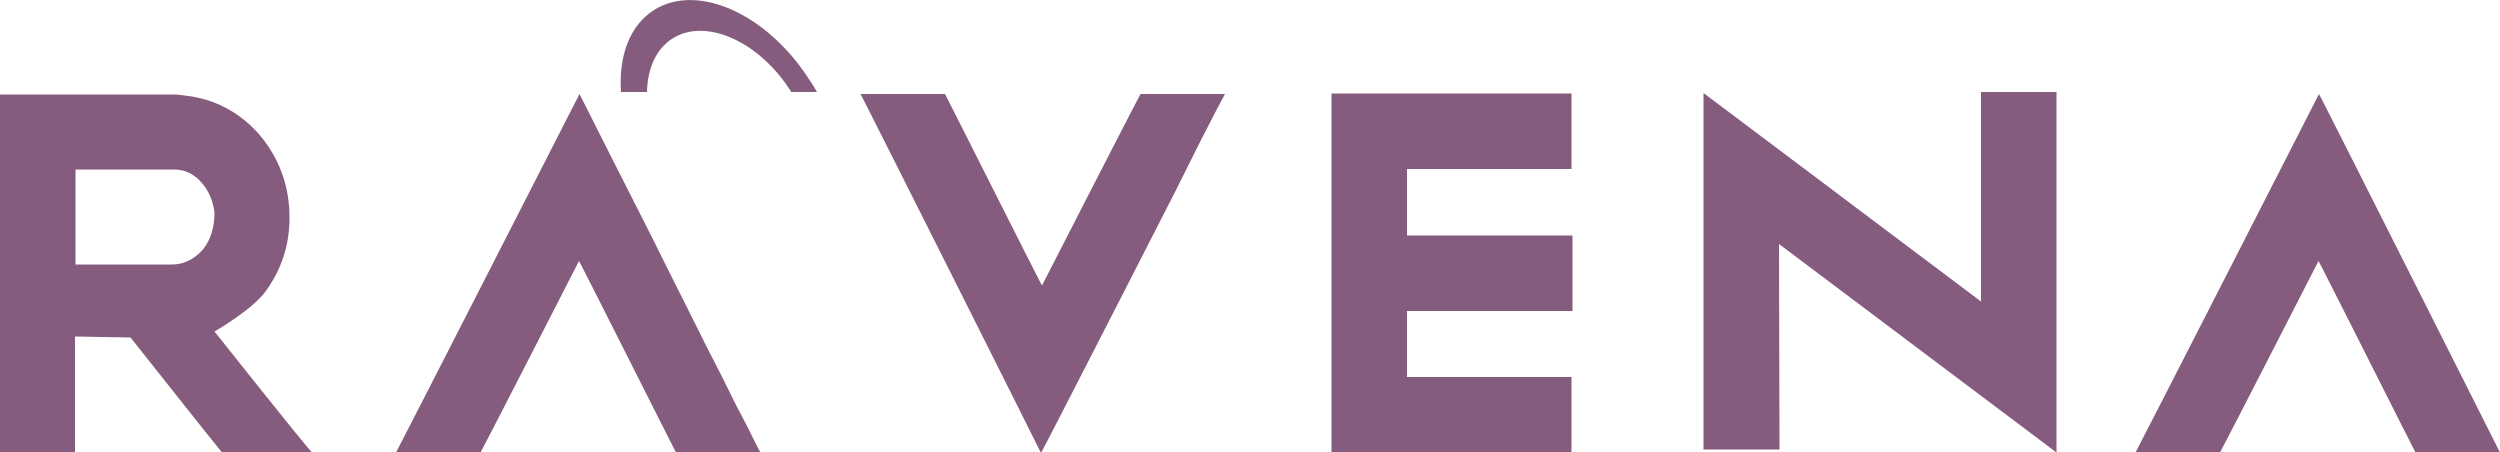 <?xml version="1.0" encoding="utf-8"?>
<!-- Generator: Adobe Illustrator 24.2.3, SVG Export Plug-In . SVG Version: 6.00 Build 0)  -->
<svg version="1.1" id="Capa_1" xmlns="http://www.w3.org/2000/svg" xmlns:xlink="http://www.w3.org/1999/xlink" x="0px" y="0px"
	 viewBox="0 0 500 90.5" style="enable-background:new 0 0 500 90.5;" xml:space="preserve">
<style type="text/css">
	.st0{fill:#855C7D;}
</style>
<g>
	<path class="st0" d="M129.4,18.4c0.1-4.7,1.8-8.6,5.1-10.7c6.6-4.2,17.3,0.5,23.7,10.6c0,0,0,0,0,0.1h5.2c-0.5-0.8-0.9-1.6-1.5-2.4
		c-8.4-13.2-22.4-19.5-31.1-14c-4.9,3.1-7.1,9.3-6.6,16.4H129.4z"/>
	<path class="st0" d="M0,90.5V18.9h35.4c0.1,0.1,1.2,0.1,1.5,0.2c4,0.4,7.7,1.8,10.9,4.1c3.2,2.3,5.7,5.3,7.5,8.9
		c1.8,3.6,2.6,7.4,2.6,11.5c0,5.4-1.6,10.3-4.8,14.7c-2.7,3.7-10.2,8-10.2,8S61,89.1,62.4,90.5h-18c-0.3-0.3-18.3-23-18.3-23
		l-11.1-0.2v23.2H0z M15.1,52.9h19.3c2.3,0,4.4-1,6.2-3c1.5-1.9,2.3-4.4,2.3-7.4c-0.3-2.3-1.1-4.3-2.6-6c-1.5-1.7-3.3-2.6-5.5-2.6
		H15.1V52.9z"/>
	<path class="st0" d="M172.1,18.8H189c0.4,0.7,19.3,38.3,19.4,38.3c0,0,19.1-37.3,19.7-38.3H245c-1.1,2-2.7,5.1-4.8,9.2
		c-0.6,1.2-1.5,3-2.7,5.4c-1.2,2.4-2.1,4.2-2.7,5.4c-0.7,1.4-26.5,51.8-26.6,51.8C208.2,90.5,172.6,19.6,172.1,18.8z"/>
	<path class="st0" d="M340.7,89.9V18.6l55.5,41.7V18.4h15.1v72.1l-55.5-41.7l0.1,41.1H340.7z"/>
	<path class="st0" d="M152.1,90.5h-16.9c-0.4-0.7-19.3-38.3-19.4-38.3c0,0-19.1,37.3-19.7,38.3H79.2c1.1-2,36.7-71.7,36.7-71.7
		s12.7,25.2,13.4,26.5c0.7,1.4,1.8,3.5,3.2,6.4c1.4,2.8,2.5,5,3.2,6.4c0.6,1.2,1.5,2.9,2.6,5.2c1.2,2.3,2,4,2.6,5.2
		c2.9,5.6,5,9.8,6.4,12.7c0.6,1.1,1.5,2.8,2.6,5C150.9,88.2,151.6,89.7,152.1,90.5z"/>
	<path class="st0" d="M500,90.5h-16.9c-0.4-0.7-19.3-38.3-19.4-38.3c0,0-19.1,37.3-19.7,38.3h-16.9c1.1-2,36.7-71.7,36.7-71.7
		C463.9,18.8,499.6,89.7,500,90.5z"/>
	<polygon class="st0" points="314.3,33.8 314.3,18.7 266.3,18.7 266.3,90.5 314.3,90.5 314.3,75.4 281.4,75.4 281.4,62.2 
		314.5,62.2 314.5,47.1 281.4,47.1 281.4,33.8 	"/>
</g>
</svg>

